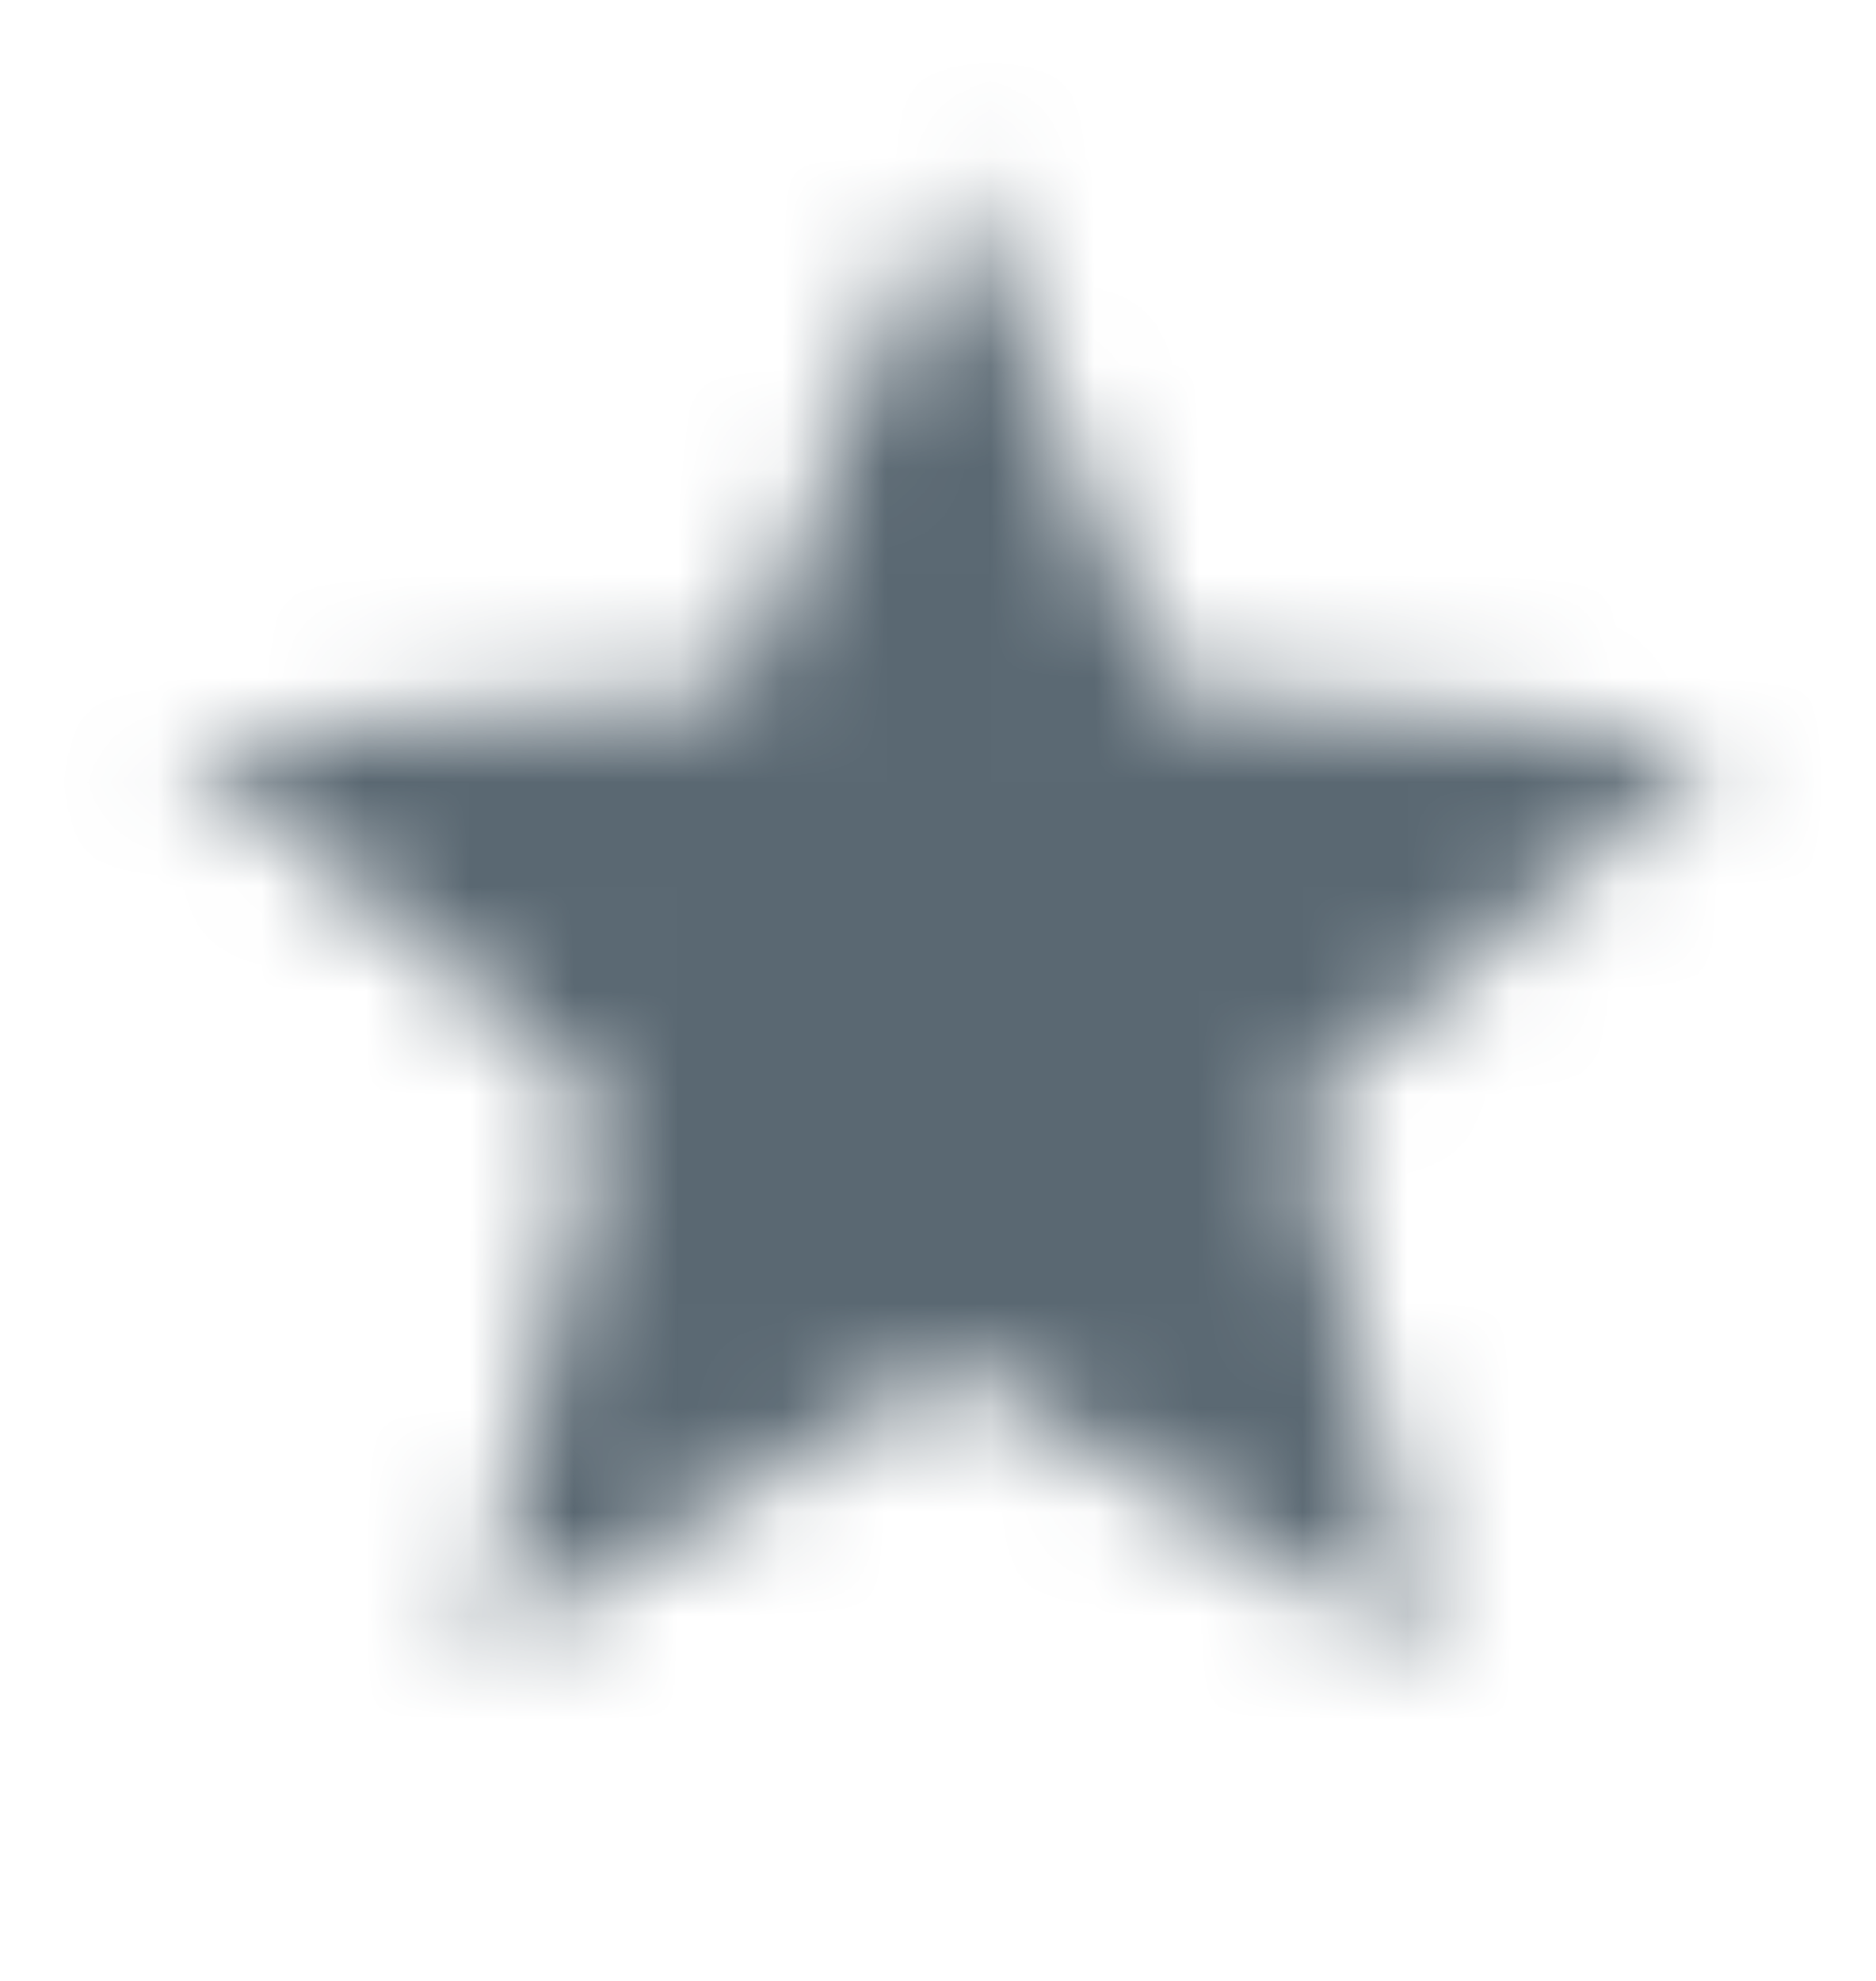 <svg width="18" height="19" viewBox="0 0 18 19" fill="none" xmlns="http://www.w3.org/2000/svg">
<mask id="mask0" mask-type="alpha" maskUnits="userSpaceOnUse" x="1" y="1" width="16" height="15">
<path fill-rule="evenodd" clip-rule="evenodd" d="M13.701 15.859L12.493 10.615L16.523 7.089L11.211 6.629L9.136 1.685L7.062 6.629L1.75 7.089L5.779 10.615L4.572 15.859L9.136 13.078L13.701 15.859Z" fill="white"/>
</mask>
<g mask="url(#mask0)">
<rect x="-9.33" y="-9.504" width="36.932" height="37.298" fill="#5A6872"/>
<mask id="mask1" mask-type="alpha" maskUnits="userSpaceOnUse" x="-10" y="-10" width="38" height="38">
<rect x="-9.33" y="-9.504" width="36.932" height="37.298" fill="white"/>
</mask>
<g mask="url(#mask1)">
</g>
</g>
</svg>
